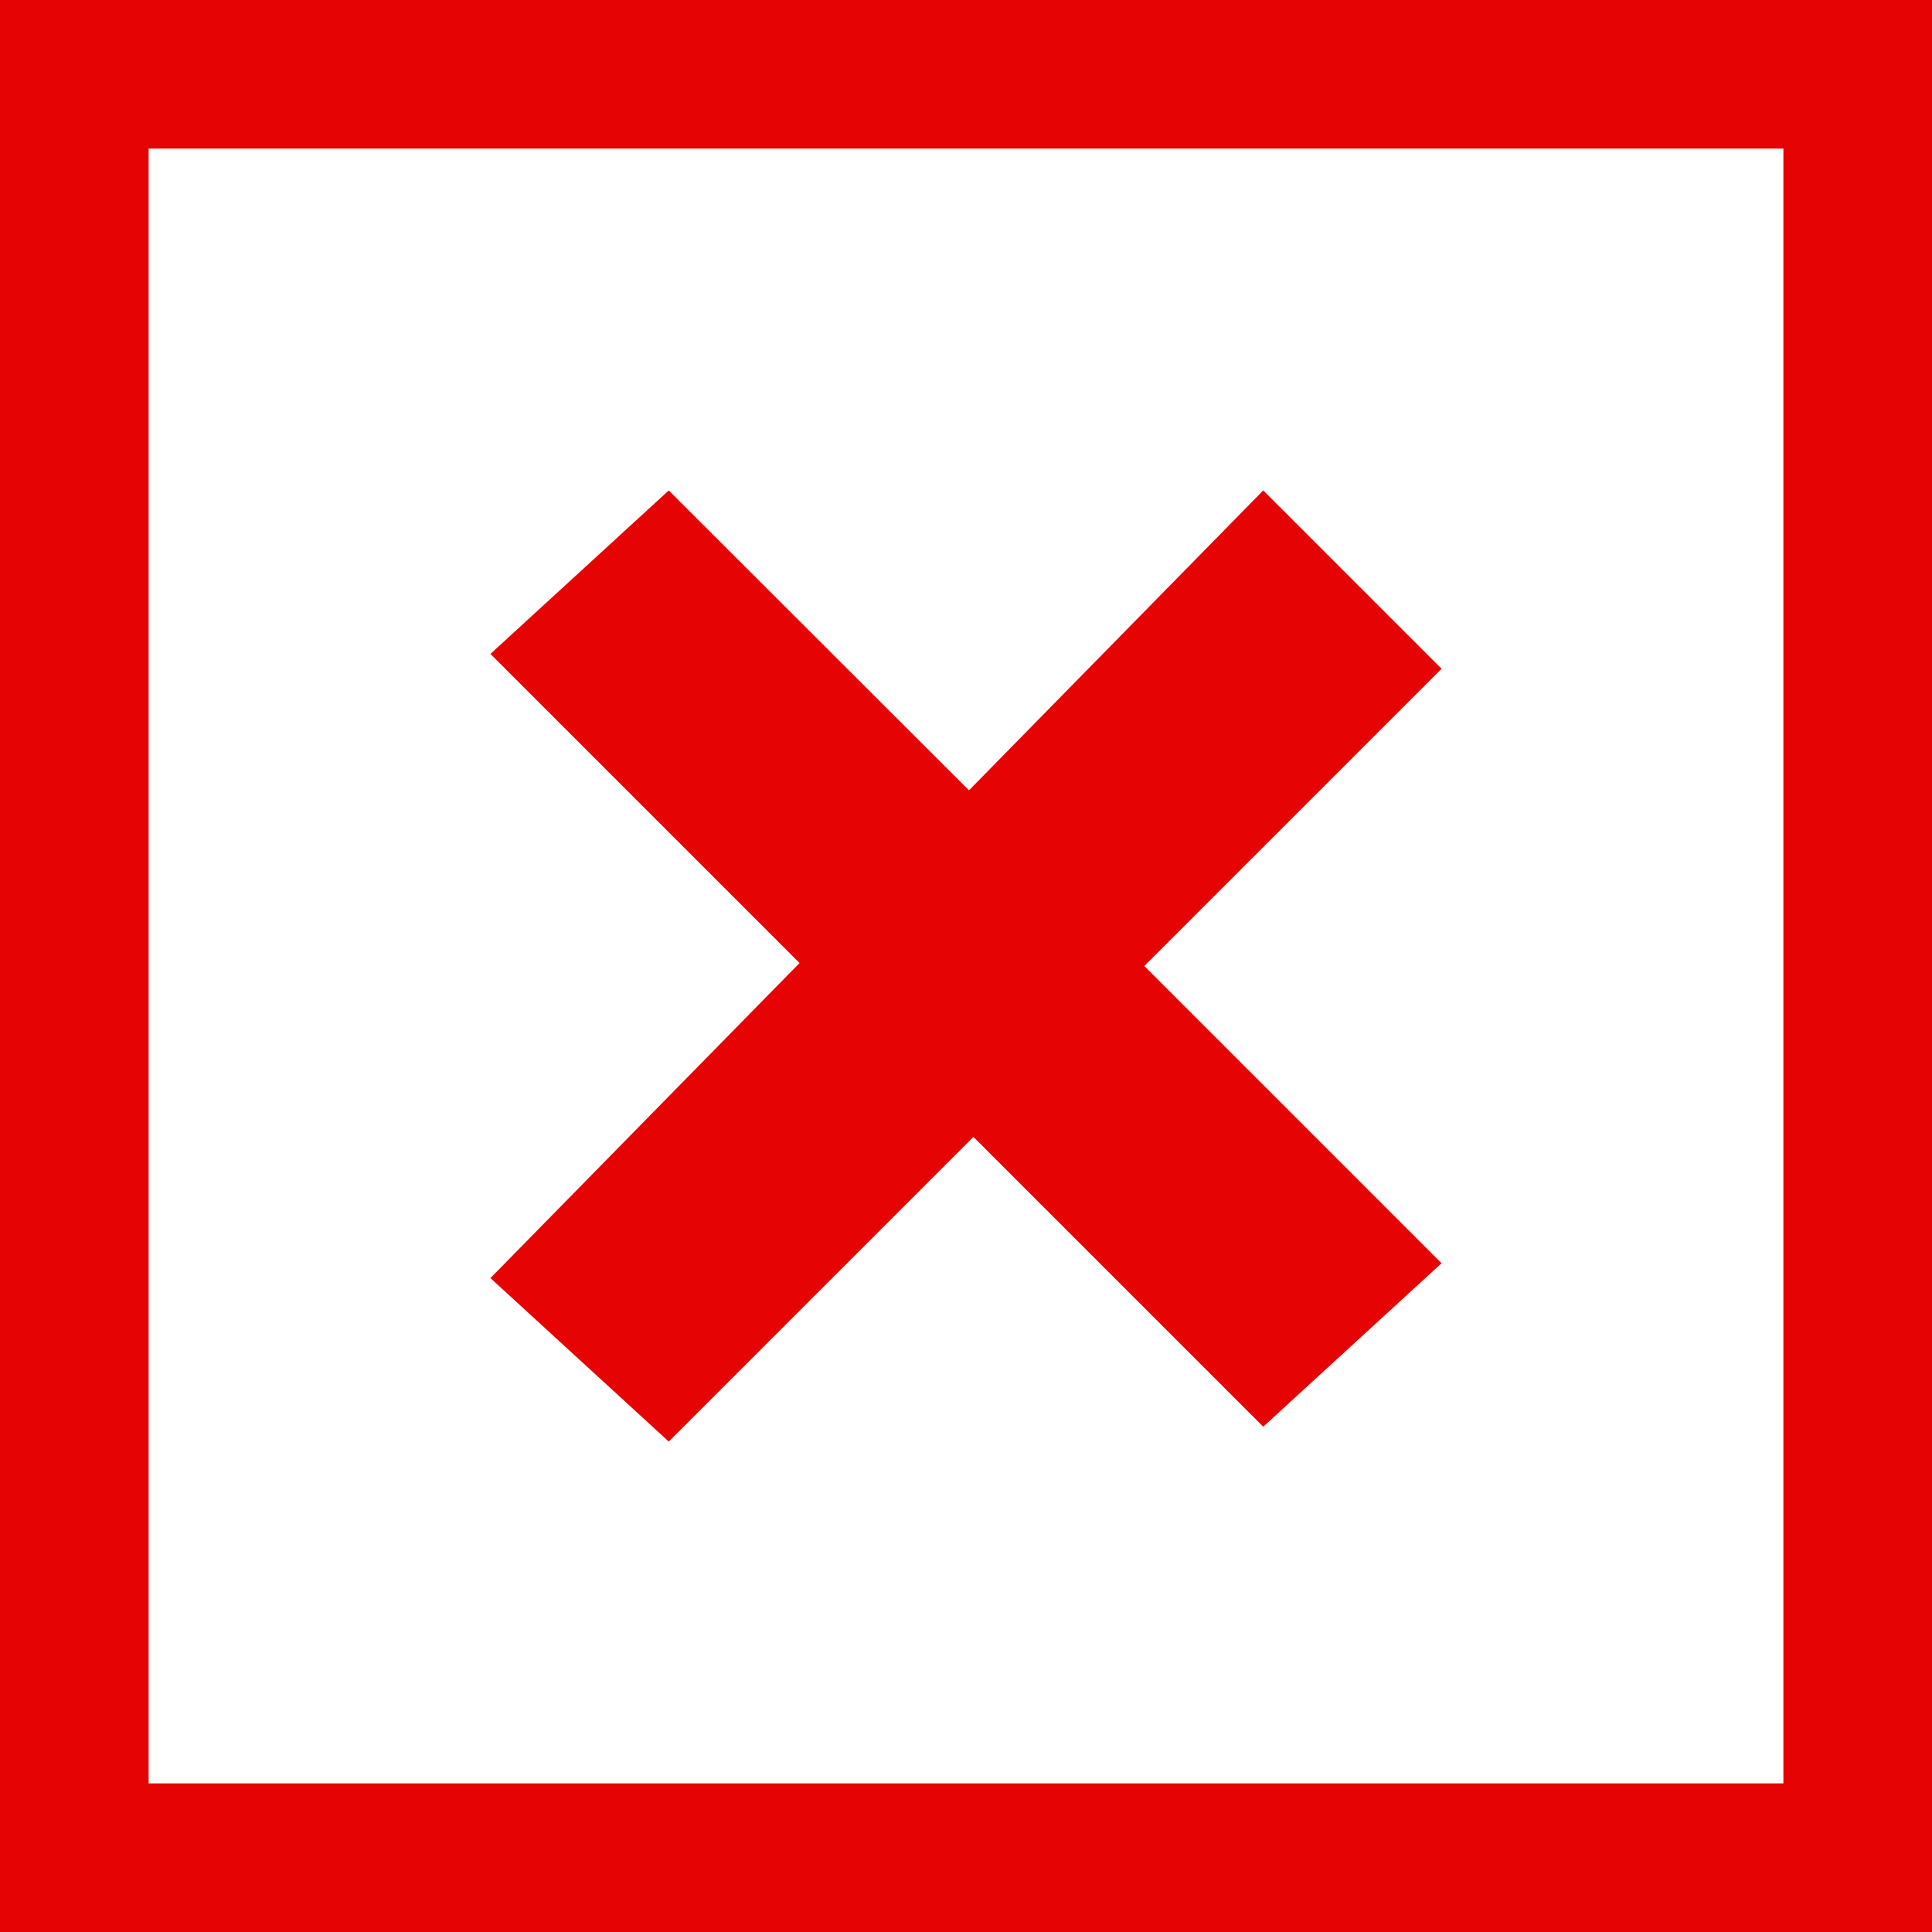 <?xml version="1.0" encoding="utf-8"?>
<!-- Generator: Adobe Illustrator 15.0.2, SVG Export Plug-In . SVG Version: 6.00 Build 0)  -->
<!DOCTYPE svg PUBLIC "-//W3C//DTD SVG 1.1//EN" "http://www.w3.org/Graphics/SVG/1.1/DTD/svg11.dtd">
<svg version="1.1" id="Layer_1" xmlns="http://www.w3.org/2000/svg" xmlns:xlink="http://www.w3.org/1999/xlink" x="0px" y="0px"
	 width="13px" height="13px" viewBox="0 0 13 13" enable-background="new 0 0 13 13" xml:space="preserve">
<polygon fill="#E60303" points="13,0 0,0 0,13 13,13 "/>
<polyline fill="#FFFFFF" points="12,1 12,12 1,12 1,1 12,1 "/>
<polygon fill="#E60303" points="9.7,4.5 8.5,3.3 6.52,5.318 4.5,3.3 3.3,4.4 5.38,6.48 3.3,8.6 4.5,9.7 6.55,7.65 8.5,9.6 9.7,8.5 
	7.7,6.5 "/>
</svg>
